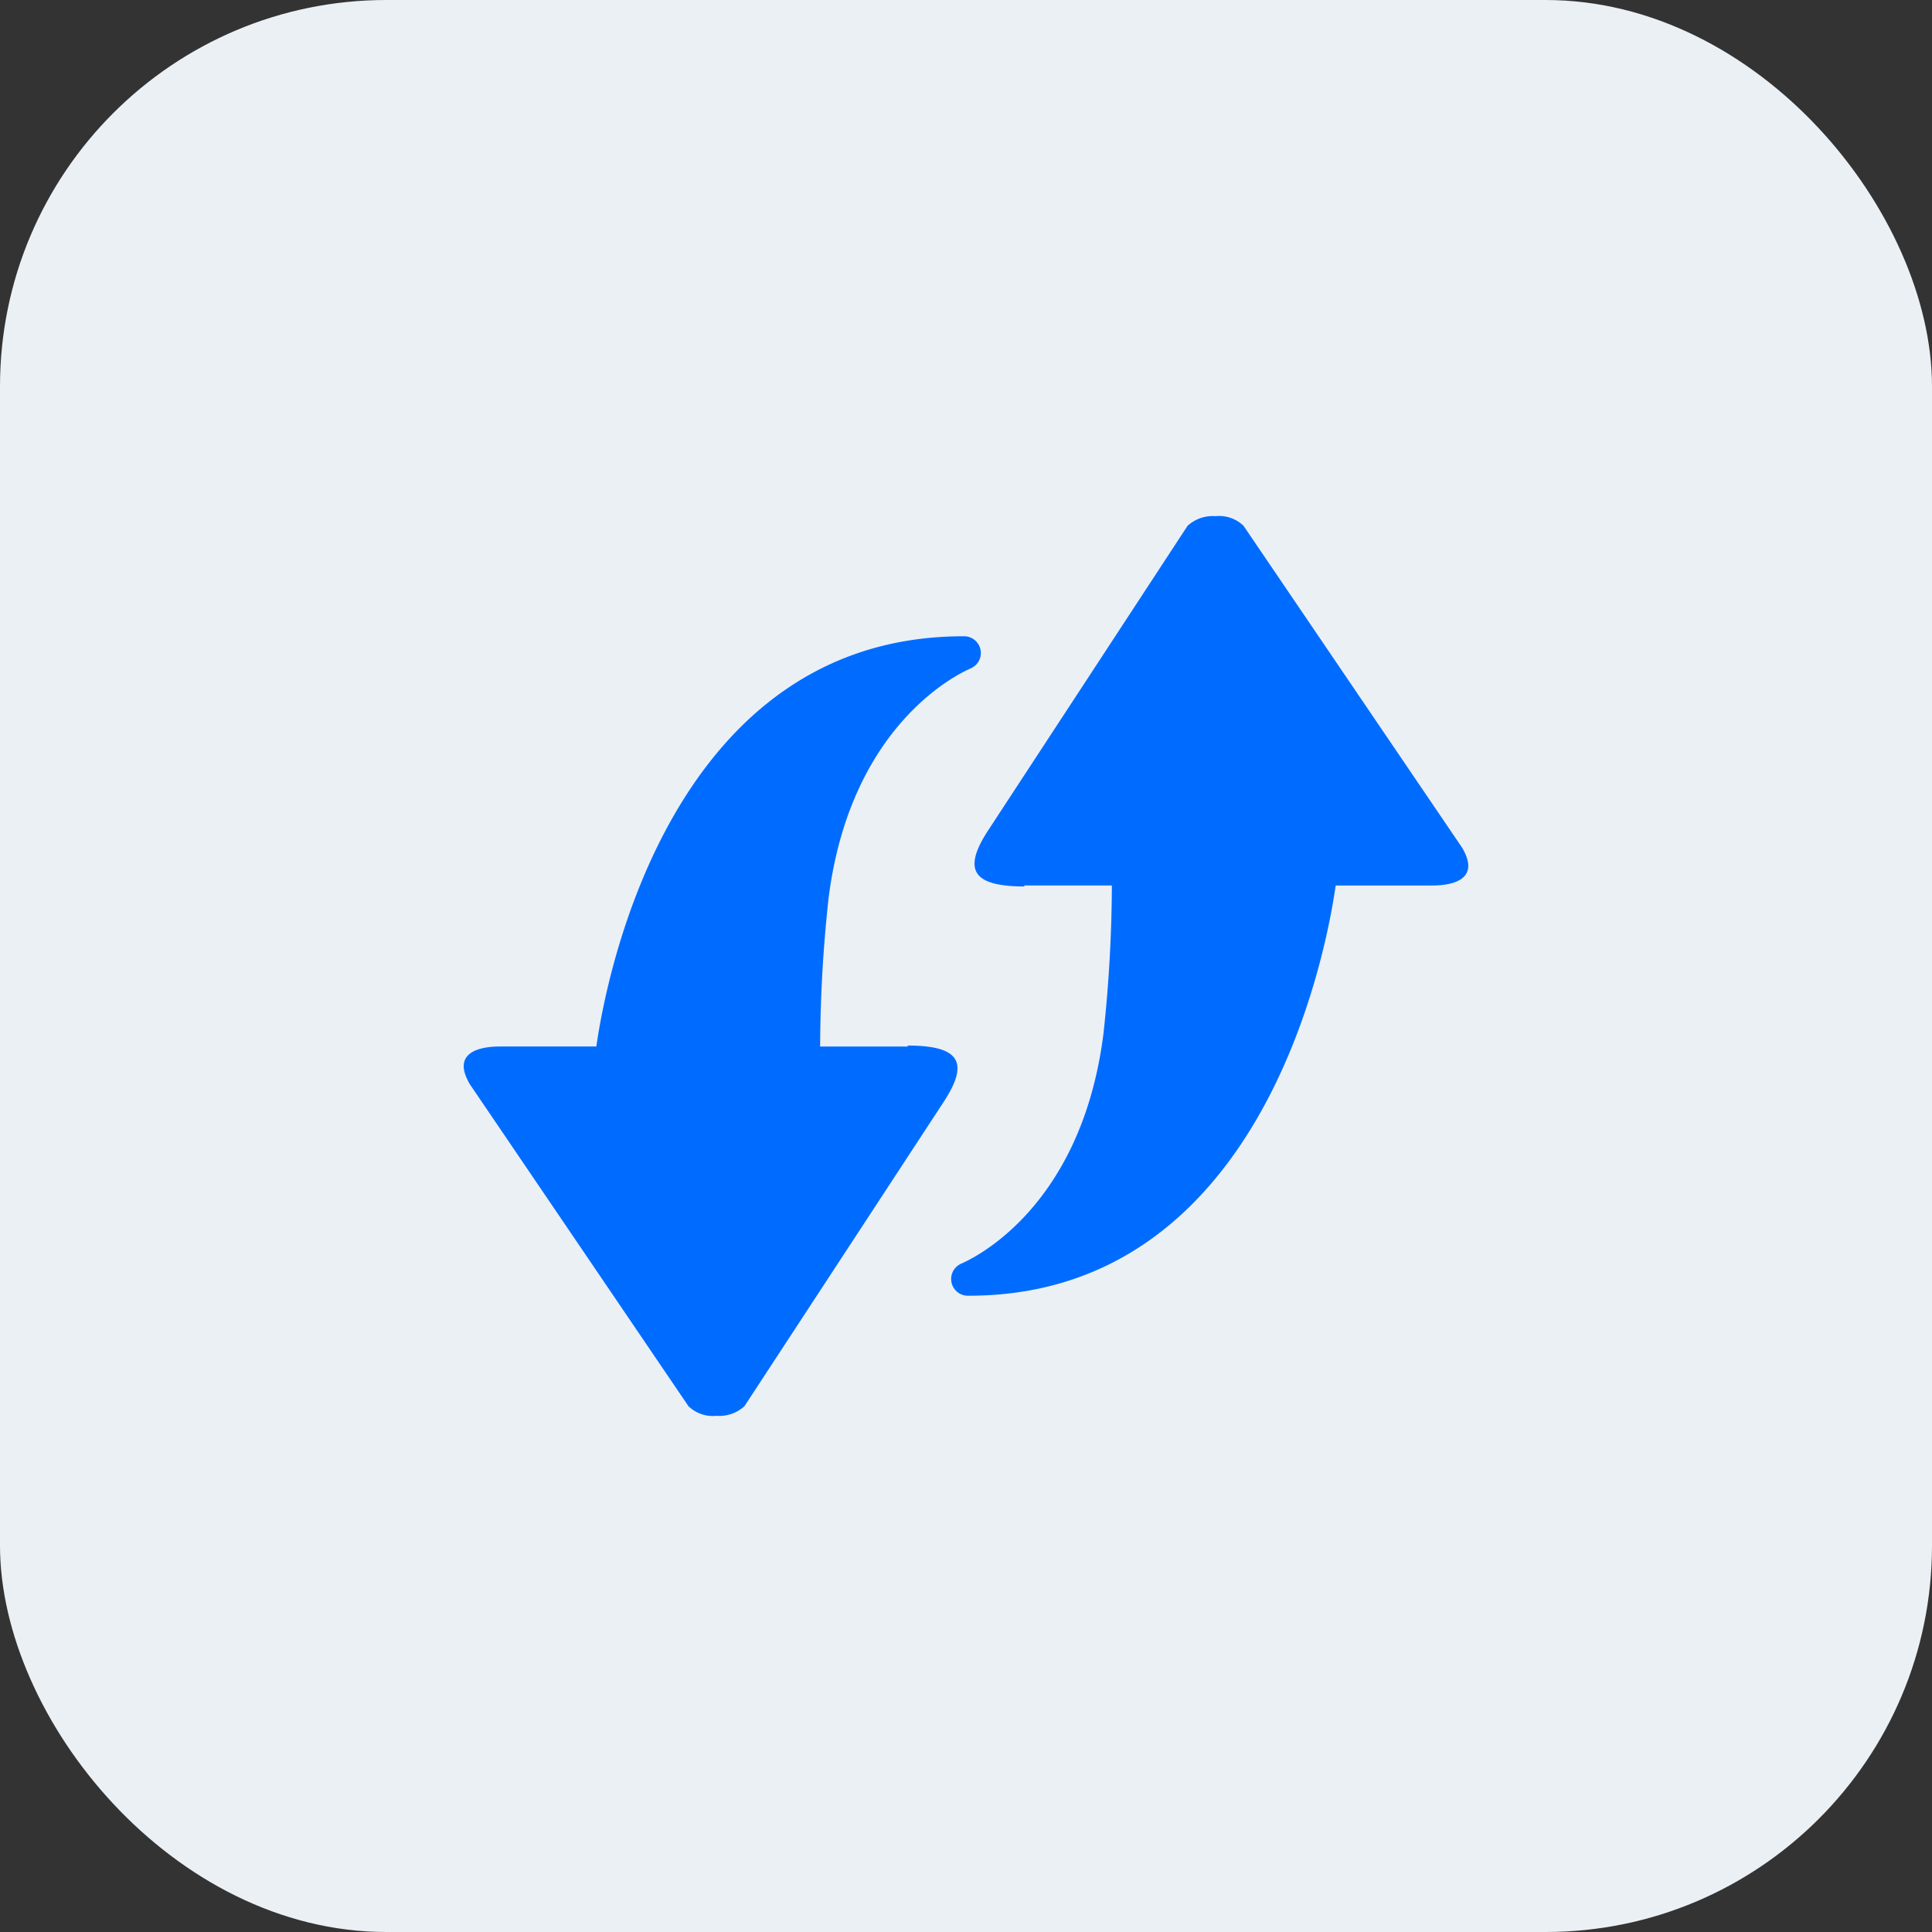 <svg xmlns="http://www.w3.org/2000/svg" viewBox="0 0 60 60"><rect x="0" y="0" width="60" height="60" fill="#333333" stroke="none"/><defs><style>.cls-1{fill:#ebf0f5;}.cls-2{fill:#006cff;}</style></defs><title>计费3</title><g id="图层_2" data-name="图层 2"><g id="图层_1-2" data-name="图层 1"><rect class="cls-1" width="60" height="60" rx="12" ry="12"/><path class="cls-2" d="M28.21,32.5H25.47a43.81,43.81,0,0,1,.26-4.59c.7-5.59,4.26-7.08,4.41-7.15a.52.52,0,0,0-.22-1c-9,0-11.07,10.4-11.4,12.74h-3c-.52,0-1.54.13-.93,1.17l6.79,10a1.09,1.09,0,0,0,.87.3,1.16,1.16,0,0,0,.87-.3l6.2-9.47c.82-1.26.42-1.73-1.15-1.73Z"/><path class="cls-2" d="M31.79,27.5h2.74a43.81,43.81,0,0,1-.26,4.59c-.7,5.59-4.26,7.08-4.41,7.15a.52.52,0,0,0,.22,1c9,0,11.07-10.4,11.4-12.74h3c.52,0,1.54-.13.93-1.17l-6.79-10a1.09,1.09,0,0,0-.87-.3,1.16,1.16,0,0,0-.87.3l-6.2,9.47c-.82,1.26-.42,1.73,1.15,1.73Z"/></g></g></svg>